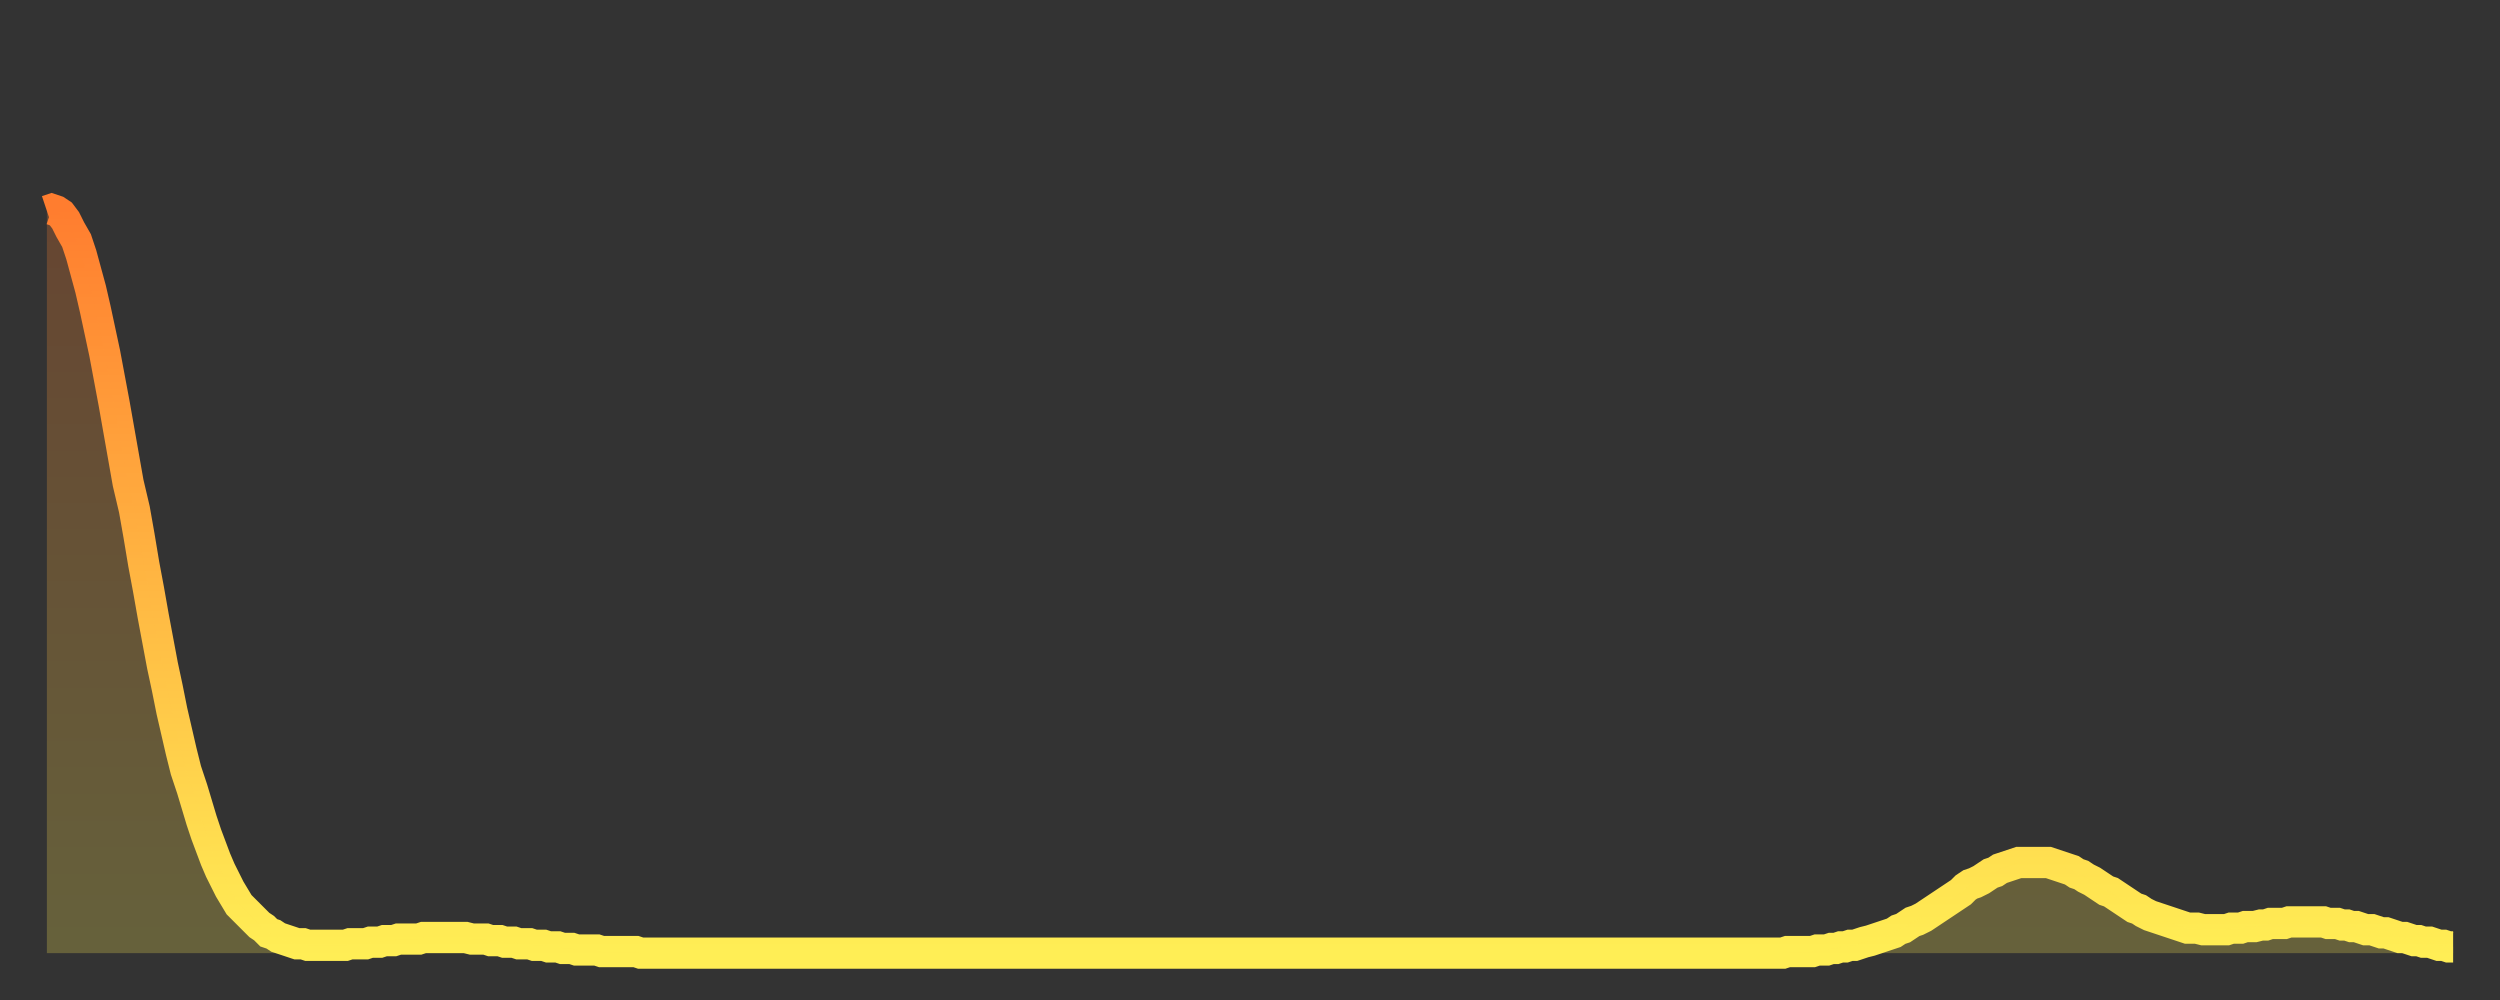 <?xml version="1.0" encoding="utf-8" ?>
<svg baseProfile="full" height="64" version="1.1" width="160" xmlns="http://www.w3.org/2000/svg" xmlns:ev="http://www.w3.org/2001/xml-events" xmlns:xlink="http://www.w3.org/1999/xlink"><rect width="100%" height="100%" fill="#333333" stroke="none"/><defs><linearGradient id="id251048" x1="0" x2="0" y1="0" y2="1"><stop offset="0%" stop-color="#ff7d2f" /><stop offset="50%" stop-color="#ffb642" /><stop offset="100%" stop-color="#ffee55" /></linearGradient></defs><g transform="translate(3,3)"><g><path d="M 0.0 10.5 0.3 10.4 0.6 10.5 0.9 10.7 1.2 11.1 1.5 11.7 1.9 12.4 2.2 13.3 2.5 14.4 2.8 15.5 3.1 16.8 3.4 18.2 3.7 19.6 4.0 21.2 4.3 22.8 4.6 24.5 4.9 26.2 5.2 27.9 5.6 29.6 5.9 31.3 6.2 33.1 6.5 34.7 6.8 36.4 7.1 38.0 7.4 39.6 7.7 41.0 8.0 42.5 8.3 43.8 8.6 45.1 8.9 46.3 9.3 47.5 9.6 48.5 9.9 49.5 10.2 50.4 10.5 51.2 10.8 52.0 11.1 52.7 11.4 53.3 11.7 53.9 12.0 54.4 12.3 54.9 12.7 55.3 13.0 55.6 13.3 55.9 13.6 56.2 13.9 56.4 14.2 56.7 14.5 56.8 14.8 57.0 15.1 57.1 15.4 57.2 15.7 57.3 16.0 57.4 16.4 57.4 16.7 57.5 17.0 57.5 17.3 57.5 17.6 57.5 17.9 57.5 18.2 57.5 18.5 57.5 18.8 57.5 19.1 57.5 19.4 57.4 19.8 57.4 20.1 57.4 20.4 57.4 20.7 57.3 21.0 57.3 21.3 57.3 21.6 57.2 21.9 57.2 22.2 57.2 22.5 57.1 22.8 57.1 23.1 57.1 23.5 57.1 23.8 57.1 24.1 57.0 24.4 57.0 24.7 57.0 25.0 57.0 25.3 57.0 25.6 57.0 25.9 57.0 26.2 57.0 26.5 57.0 26.8 57.0 27.2 57.1 27.5 57.1 27.8 57.1 28.1 57.1 28.4 57.2 28.7 57.2 29.0 57.2 29.3 57.3 29.6 57.3 29.9 57.3 30.2 57.4 30.6 57.4 30.9 57.4 31.2 57.5 31.5 57.5 31.8 57.5 32.1 57.6 32.4 57.6 32.7 57.6 33.0 57.7 33.3 57.7 33.6 57.7 33.9 57.8 34.3 57.8 34.6 57.8 34.9 57.8 35.2 57.8 35.5 57.9 35.8 57.9 36.1 57.9 36.4 57.9 36.7 57.9 37.0 57.9 37.3 57.9 37.7 57.9 38.0 58.0 38.3 58.0 38.6 58.0 38.9 58.0 39.2 58.0 39.5 58.0 39.8 58.0 40.1 58.0 40.4 58.0 40.7 58.0 41.0 58.0 41.4 58.0 41.7 58.0 42.0 58.0 42.3 58.0 42.6 58.0 42.9 58.0 43.2 58.0 43.5 58.0 43.8 58.0 44.1 58.0 44.4 58.0 44.7 58.0 45.1 58.0 45.4 58.0 45.7 58.0 46.0 58.0 46.3 58.0 46.6 58.0 46.9 58.0 47.2 58.0 47.5 58.0 47.8 58.0 48.1 58.0 48.5 58.0 48.8 58.0 49.1 58.0 49.4 58.0 49.7 58.0 50.0 58.0 50.3 58.0 50.6 58.0 50.9 58.0 51.2 58.0 51.5 58.0 51.8 58.0 52.2 58.0 52.5 58.0 52.8 58.0 53.1 58.0 53.4 58.0 53.7 58.0 54.0 58.0 54.3 58.0 54.6 58.0 54.9 58.0 55.2 58.0 55.6 58.0 55.9 58.0 56.2 58.0 56.5 58.0 56.8 58.0 57.1 58.0 57.4 58.0 57.7 58.0 58.0 58.0 58.3 58.0 58.6 58.0 58.9 58.0 59.3 58.0 59.6 58.0 59.9 58.0 60.2 58.0 60.5 58.0 60.8 58.0 61.1 58.0 61.4 58.0 61.7 58.0 62.0 58.0 62.3 58.0 62.6 58.0 63.0 58.0 63.3 58.0 63.6 58.0 63.9 58.0 64.2 58.0 64.5 58.0 64.8 58.0 65.1 58.0 65.4 58.0 65.7 58.0 66.0 58.0 66.4 58.0 66.7 58.0 67.0 58.0 67.3 58.0 67.6 58.0 67.9 58.0 68.2 58.0 68.5 58.0 68.8 58.0 69.1 58.0 69.4 58.0 69.7 58.0 70.1 58.0 70.4 58.0 70.7 58.0 71.0 58.0 71.3 58.0 71.6 58.0 71.9 58.0 72.2 58.0 72.5 58.0 72.8 58.0 73.1 58.0 73.5 58.0 73.8 58.0 74.1 58.0 74.4 58.0 74.7 58.0 75.0 58.0 75.3 58.0 75.6 58.0 75.9 58.0 76.2 58.0 76.5 58.0 76.8 58.0 77.2 58.0 77.5 58.0 77.8 58.0 78.1 58.0 78.4 58.0 78.7 58.0 79.0 58.0 79.3 58.0 79.6 58.0 79.9 58.0 80.2 58.0 80.5 58.0 80.9 58.0 81.2 58.0 81.5 58.0 81.8 58.0 82.1 58.0 82.4 58.0 82.7 58.0 83.0 58.0 83.3 58.0 83.6 58.0 83.9 58.0 84.3 58.0 84.6 58.0 84.9 58.0 85.2 58.0 85.5 58.0 85.8 58.0 86.1 58.0 86.4 58.0 86.7 58.0 87.0 58.0 87.3 58.0 87.6 58.0 88.0 58.0 88.3 58.0 88.6 58.0 88.9 58.0 89.2 58.0 89.5 58.0 89.8 58.0 90.1 58.0 90.4 58.0 90.7 58.0 91.0 58.0 91.4 58.0 91.7 58.0 92.0 58.0 92.3 58.0 92.6 58.0 92.9 58.0 93.2 58.0 93.5 58.0 93.8 58.0 94.1 58.0 94.4 58.0 94.7 58.0 95.1 58.0 95.4 58.0 95.7 58.0 96.0 58.0 96.3 58.0 96.6 58.0 96.9 58.0 97.2 58.0 97.5 58.0 97.8 58.0 98.1 58.0 98.4 58.0 98.8 58.0 99.1 58.0 99.4 58.0 99.7 58.0 100.0 58.0 100.3 58.0 100.6 58.0 100.9 58.0 101.2 58.0 101.5 58.0 101.8 58.0 102.2 58.0 102.5 58.0 102.8 58.0 103.1 58.0 103.4 58.0 103.7 58.0 104.0 58.0 104.3 58.0 104.6 58.0 104.9 58.0 105.2 58.0 105.5 58.0 105.9 58.0 106.2 58.0 106.5 58.0 106.8 58.0 107.1 58.0 107.4 58.0 107.7 58.0 108.0 58.0 108.3 58.0 108.6 58.0 108.9 58.0 109.3 58.0 109.6 58.0 109.9 58.0 110.2 58.0 110.5 58.0 110.8 58.0 111.1 58.0 111.4 57.9 111.7 57.9 112.0 57.9 112.3 57.9 112.6 57.9 113.0 57.9 113.3 57.8 113.6 57.8 113.9 57.8 114.2 57.7 114.5 57.7 114.8 57.6 115.1 57.6 115.4 57.5 115.7 57.5 116.0 57.4 116.3 57.3 116.7 57.2 117.0 57.1 117.3 57.0 117.6 56.9 117.9 56.8 118.2 56.7 118.5 56.5 118.8 56.4 119.1 56.2 119.4 56.0 119.7 55.9 120.1 55.7 120.4 55.5 120.7 55.3 121.0 55.1 121.3 54.9 121.6 54.7 121.9 54.5 122.2 54.3 122.5 54.1 122.8 53.8 123.1 53.6 123.4 53.5 123.8 53.3 124.1 53.1 124.4 52.9 124.7 52.8 125.0 52.6 125.3 52.5 125.6 52.4 125.9 52.3 126.2 52.2 126.5 52.2 126.8 52.2 127.2 52.2 127.5 52.2 127.8 52.2 128.1 52.2 128.4 52.3 128.7 52.4 129.0 52.5 129.3 52.6 129.6 52.7 129.9 52.9 130.2 53.0 130.5 53.2 130.9 53.4 131.2 53.6 131.5 53.8 131.8 54.0 132.1 54.1 132.4 54.3 132.7 54.5 133.0 54.7 133.3 54.9 133.6 55.1 133.9 55.2 134.2 55.4 134.6 55.6 134.9 55.7 135.2 55.8 135.5 55.9 135.8 56.0 136.1 56.1 136.4 56.2 136.7 56.3 137.0 56.4 137.3 56.4 137.6 56.4 138.0 56.5 138.3 56.5 138.6 56.5 138.9 56.5 139.2 56.5 139.5 56.5 139.8 56.4 140.1 56.4 140.4 56.4 140.7 56.3 141.0 56.3 141.3 56.3 141.7 56.2 142.0 56.2 142.3 56.1 142.6 56.1 142.9 56.1 143.2 56.1 143.5 56.0 143.8 56.0 144.1 56.0 144.4 56.0 144.7 56.0 145.1 56.0 145.4 56.0 145.7 56.0 146.0 56.1 146.3 56.1 146.6 56.1 146.9 56.2 147.2 56.2 147.5 56.3 147.8 56.3 148.1 56.4 148.4 56.5 148.8 56.5 149.1 56.6 149.4 56.7 149.7 56.7 150.0 56.8 150.3 56.9 150.6 57.0 150.9 57.0 151.2 57.1 151.5 57.2 151.8 57.2 152.1 57.3 152.5 57.3 152.8 57.4 153.1 57.5 153.4 57.5 153.7 57.6 154.0 57.6" fill="none" id="graph-curve" opacity="1" stroke="url(#id251048)" stroke-width="2" /><path d="M 0 58 L 0.0 10.5 0.3 10.4 0.6 10.5 0.9 10.7 1.2 11.1 1.5 11.7 1.9 12.4 2.2 13.3 2.5 14.4 2.8 15.5 3.1 16.8 3.4 18.2 3.7 19.6 4.0 21.2 4.3 22.8 4.6 24.5 4.9 26.2 5.2 27.9 5.6 29.6 5.9 31.3 6.2 33.1 6.5 34.7 6.8 36.4 7.1 38.0 7.4 39.6 7.7 41.0 8.0 42.5 8.3 43.8 8.6 45.1 8.9 46.3 9.3 47.5 9.6 48.5 9.9 49.5 10.2 50.4 10.5 51.2 10.8 52.0 11.1 52.7 11.4 53.3 11.7 53.9 12.0 54.4 12.3 54.9 12.7 55.3 13.0 55.6 13.3 55.9 13.6 56.2 13.9 56.4 14.2 56.7 14.5 56.8 14.8 57.0 15.1 57.1 15.4 57.2 15.7 57.3 16.0 57.4 16.4 57.4 16.7 57.5 17.0 57.5 17.3 57.5 17.6 57.5 17.9 57.5 18.2 57.5 18.5 57.5 18.8 57.5 19.1 57.5 19.4 57.4 19.8 57.4 20.1 57.4 20.4 57.4 20.7 57.3 21.0 57.3 21.3 57.3 21.6 57.2 21.9 57.2 22.2 57.2 22.5 57.1 22.8 57.1 23.1 57.1 23.5 57.1 23.8 57.1 24.1 57.0 24.4 57.0 24.7 57.0 25.0 57.0 25.3 57.0 25.6 57.0 25.9 57.0 26.2 57.0 26.5 57.0 26.8 57.0 27.2 57.1 27.5 57.1 27.8 57.1 28.1 57.1 28.4 57.2 28.7 57.2 29.0 57.2 29.3 57.3 29.6 57.3 29.9 57.3 30.2 57.4 30.6 57.4 30.9 57.4 31.2 57.5 31.5 57.5 31.8 57.5 32.1 57.6 32.4 57.6 32.7 57.6 33.0 57.7 33.3 57.7 33.6 57.7 33.9 57.8 34.3 57.8 34.6 57.8 34.9 57.8 35.2 57.8 35.5 57.9 35.8 57.9 36.1 57.9 36.4 57.9 36.7 57.9 37.0 57.9 37.3 57.9 37.7 57.9 38.0 58.0 38.3 58.0 38.6 58.0 38.9 58.0 39.2 58.0 39.5 58.0 39.8 58.0 40.1 58.0 40.4 58.0 40.7 58.0 41.0 58.0 41.4 58.0 41.7 58.0 42.0 58.0 42.3 58.0 42.6 58.0 42.9 58.0 43.2 58.0 43.5 58.0 43.8 58.0 44.1 58.0 44.4 58.0 44.7 58.0 45.1 58.0 45.4 58.0 45.7 58.0 46.0 58.0 46.3 58.0 46.6 58.0 46.9 58.0 47.2 58.0 47.5 58.0 47.8 58.0 48.1 58.0 48.5 58.0 48.8 58.0 49.1 58.0 49.4 58.0 49.7 58.0 50.0 58.0 50.3 58.0 50.6 58.0 50.9 58.0 51.2 58.0 51.5 58.0 51.8 58.0 52.2 58.0 52.5 58.0 52.8 58.0 53.1 58.0 53.4 58.0 53.7 58.0 54.0 58.0 54.3 58.0 54.6 58.0 54.9 58.0 55.2 58.0 55.6 58.0 55.9 58.0 56.2 58.0 56.5 58.0 56.8 58.0 57.1 58.0 57.4 58.0 57.7 58.0 58.0 58.0 58.3 58.0 58.6 58.0 58.9 58.0 59.3 58.0 59.6 58.0 59.9 58.0 60.2 58.0 60.5 58.0 60.8 58.0 61.1 58.0 61.4 58.0 61.7 58.0 62.0 58.0 62.3 58.0 62.6 58.0 63.0 58.0 63.3 58.0 63.6 58.0 63.9 58.0 64.2 58.0 64.5 58.0 64.8 58.0 65.1 58.0 65.4 58.0 65.7 58.0 66.0 58.0 66.4 58.0 66.7 58.0 67.0 58.0 67.3 58.0 67.6 58.0 67.9 58.0 68.2 58.0 68.5 58.0 68.8 58.0 69.1 58.0 69.4 58.0 69.7 58.0 70.1 58.0 70.4 58.0 70.7 58.0 71.0 58.0 71.3 58.0 71.6 58.0 71.9 58.0 72.2 58.0 72.5 58.0 72.8 58.0 73.1 58.0 73.5 58.0 73.8 58.0 74.1 58.0 74.4 58.0 74.7 58.0 75.0 58.0 75.3 58.0 75.6 58.0 75.9 58.0 76.2 58.0 76.5 58.0 76.8 58.0 77.2 58.0 77.5 58.0 77.8 58.0 78.1 58.0 78.4 58.0 78.7 58.0 79.0 58.0 79.3 58.0 79.6 58.0 79.9 58.0 80.2 58.0 80.5 58.0 80.9 58.0 81.2 58.0 81.5 58.0 81.8 58.0 82.1 58.0 82.4 58.0 82.7 58.0 83.0 58.0 83.3 58.0 83.6 58.0 83.9 58.0 84.3 58.0 84.6 58.0 84.9 58.0 85.2 58.0 85.5 58.0 85.8 58.0 86.1 58.0 86.4 58.0 86.7 58.0 87.0 58.0 87.3 58.0 87.6 58.0 88.0 58.0 88.3 58.0 88.6 58.0 88.9 58.0 89.2 58.0 89.5 58.0 89.8 58.0 90.1 58.0 90.4 58.0 90.7 58.0 91.0 58.0 91.4 58.0 91.7 58.0 92.0 58.0 92.3 58.0 92.6 58.0 92.9 58.0 93.2 58.0 93.5 58.0 93.8 58.0 94.1 58.0 94.4 58.0 94.7 58.0 95.1 58.0 95.4 58.0 95.7 58.0 96.0 58.0 96.3 58.0 96.6 58.0 96.9 58.0 97.2 58.0 97.5 58.0 97.8 58.0 98.1 58.0 98.4 58.0 98.8 58.0 99.1 58.0 99.4 58.0 99.7 58.0 100.0 58.0 100.3 58.0 100.6 58.0 100.9 58.0 101.2 58.0 101.5 58.0 101.8 58.0 102.2 58.0 102.5 58.0 102.8 58.0 103.1 58.0 103.4 58.0 103.7 58.0 104.0 58.0 104.3 58.0 104.6 58.0 104.9 58.0 105.2 58.0 105.5 58.0 105.9 58.0 106.2 58.0 106.5 58.0 106.8 58.0 107.1 58.0 107.4 58.0 107.7 58.0 108.0 58.0 108.3 58.0 108.6 58.0 108.9 58.0 109.3 58.0 109.6 58.0 109.9 58.0 110.2 58.0 110.5 58.0 110.8 58.0 111.1 58.0 111.4 57.9 111.7 57.9 112.0 57.9 112.3 57.9 112.6 57.9 113.0 57.9 113.3 57.8 113.6 57.8 113.9 57.8 114.2 57.7 114.5 57.7 114.8 57.6 115.1 57.6 115.4 57.5 115.7 57.5 116.0 57.4 116.3 57.3 116.7 57.2 117.0 57.1 117.3 57.0 117.6 56.9 117.9 56.8 118.2 56.7 118.5 56.5 118.8 56.4 119.1 56.2 119.4 56.0 119.7 55.9 120.1 55.7 120.4 55.5 120.7 55.3 121.0 55.1 121.3 54.9 121.6 54.7 121.9 54.5 122.2 54.3 122.5 54.1 122.8 53.8 123.1 53.6 123.4 53.5 123.8 53.3 124.1 53.1 124.4 52.9 124.7 52.8 125.0 52.6 125.3 52.5 125.6 52.4 125.9 52.3 126.2 52.2 126.5 52.2 126.8 52.2 127.2 52.2 127.5 52.2 127.8 52.2 128.1 52.2 128.4 52.3 128.7 52.4 129.0 52.5 129.3 52.6 129.6 52.7 129.9 52.9 130.2 53.0 130.5 53.2 130.9 53.4 131.2 53.6 131.5 53.8 131.8 54.0 132.1 54.1 132.4 54.3 132.7 54.5 133.0 54.7 133.3 54.9 133.6 55.1 133.9 55.2 134.2 55.4 134.6 55.6 134.9 55.7 135.2 55.8 135.5 55.9 135.8 56.0 136.1 56.1 136.4 56.2 136.7 56.3 137.0 56.4 137.3 56.4 137.6 56.4 138.0 56.5 138.3 56.5 138.6 56.5 138.9 56.5 139.2 56.5 139.5 56.5 139.8 56.4 140.1 56.4 140.4 56.4 140.7 56.3 141.0 56.3 141.3 56.3 141.7 56.2 142.0 56.2 142.3 56.1 142.6 56.1 142.9 56.1 143.2 56.1 143.5 56.0 143.8 56.0 144.1 56.0 144.4 56.0 144.7 56.0 145.1 56.0 145.4 56.0 145.7 56.0 146.0 56.1 146.3 56.1 146.6 56.1 146.9 56.2 147.2 56.2 147.5 56.3 147.8 56.3 148.1 56.4 148.4 56.5 148.8 56.5 149.1 56.6 149.4 56.7 149.7 56.7 150.0 56.8 150.3 56.9 150.6 57.0 150.9 57.0 151.2 57.1 151.5 57.2 151.8 57.2 152.1 57.3 152.5 57.3 152.8 57.4 153.1 57.5 153.4 57.5 153.7 57.6 154.0 57.6 154 58" fill="url(#id251048)" fill-opacity=".25" id="graph-shadow" /></g></g></svg>
